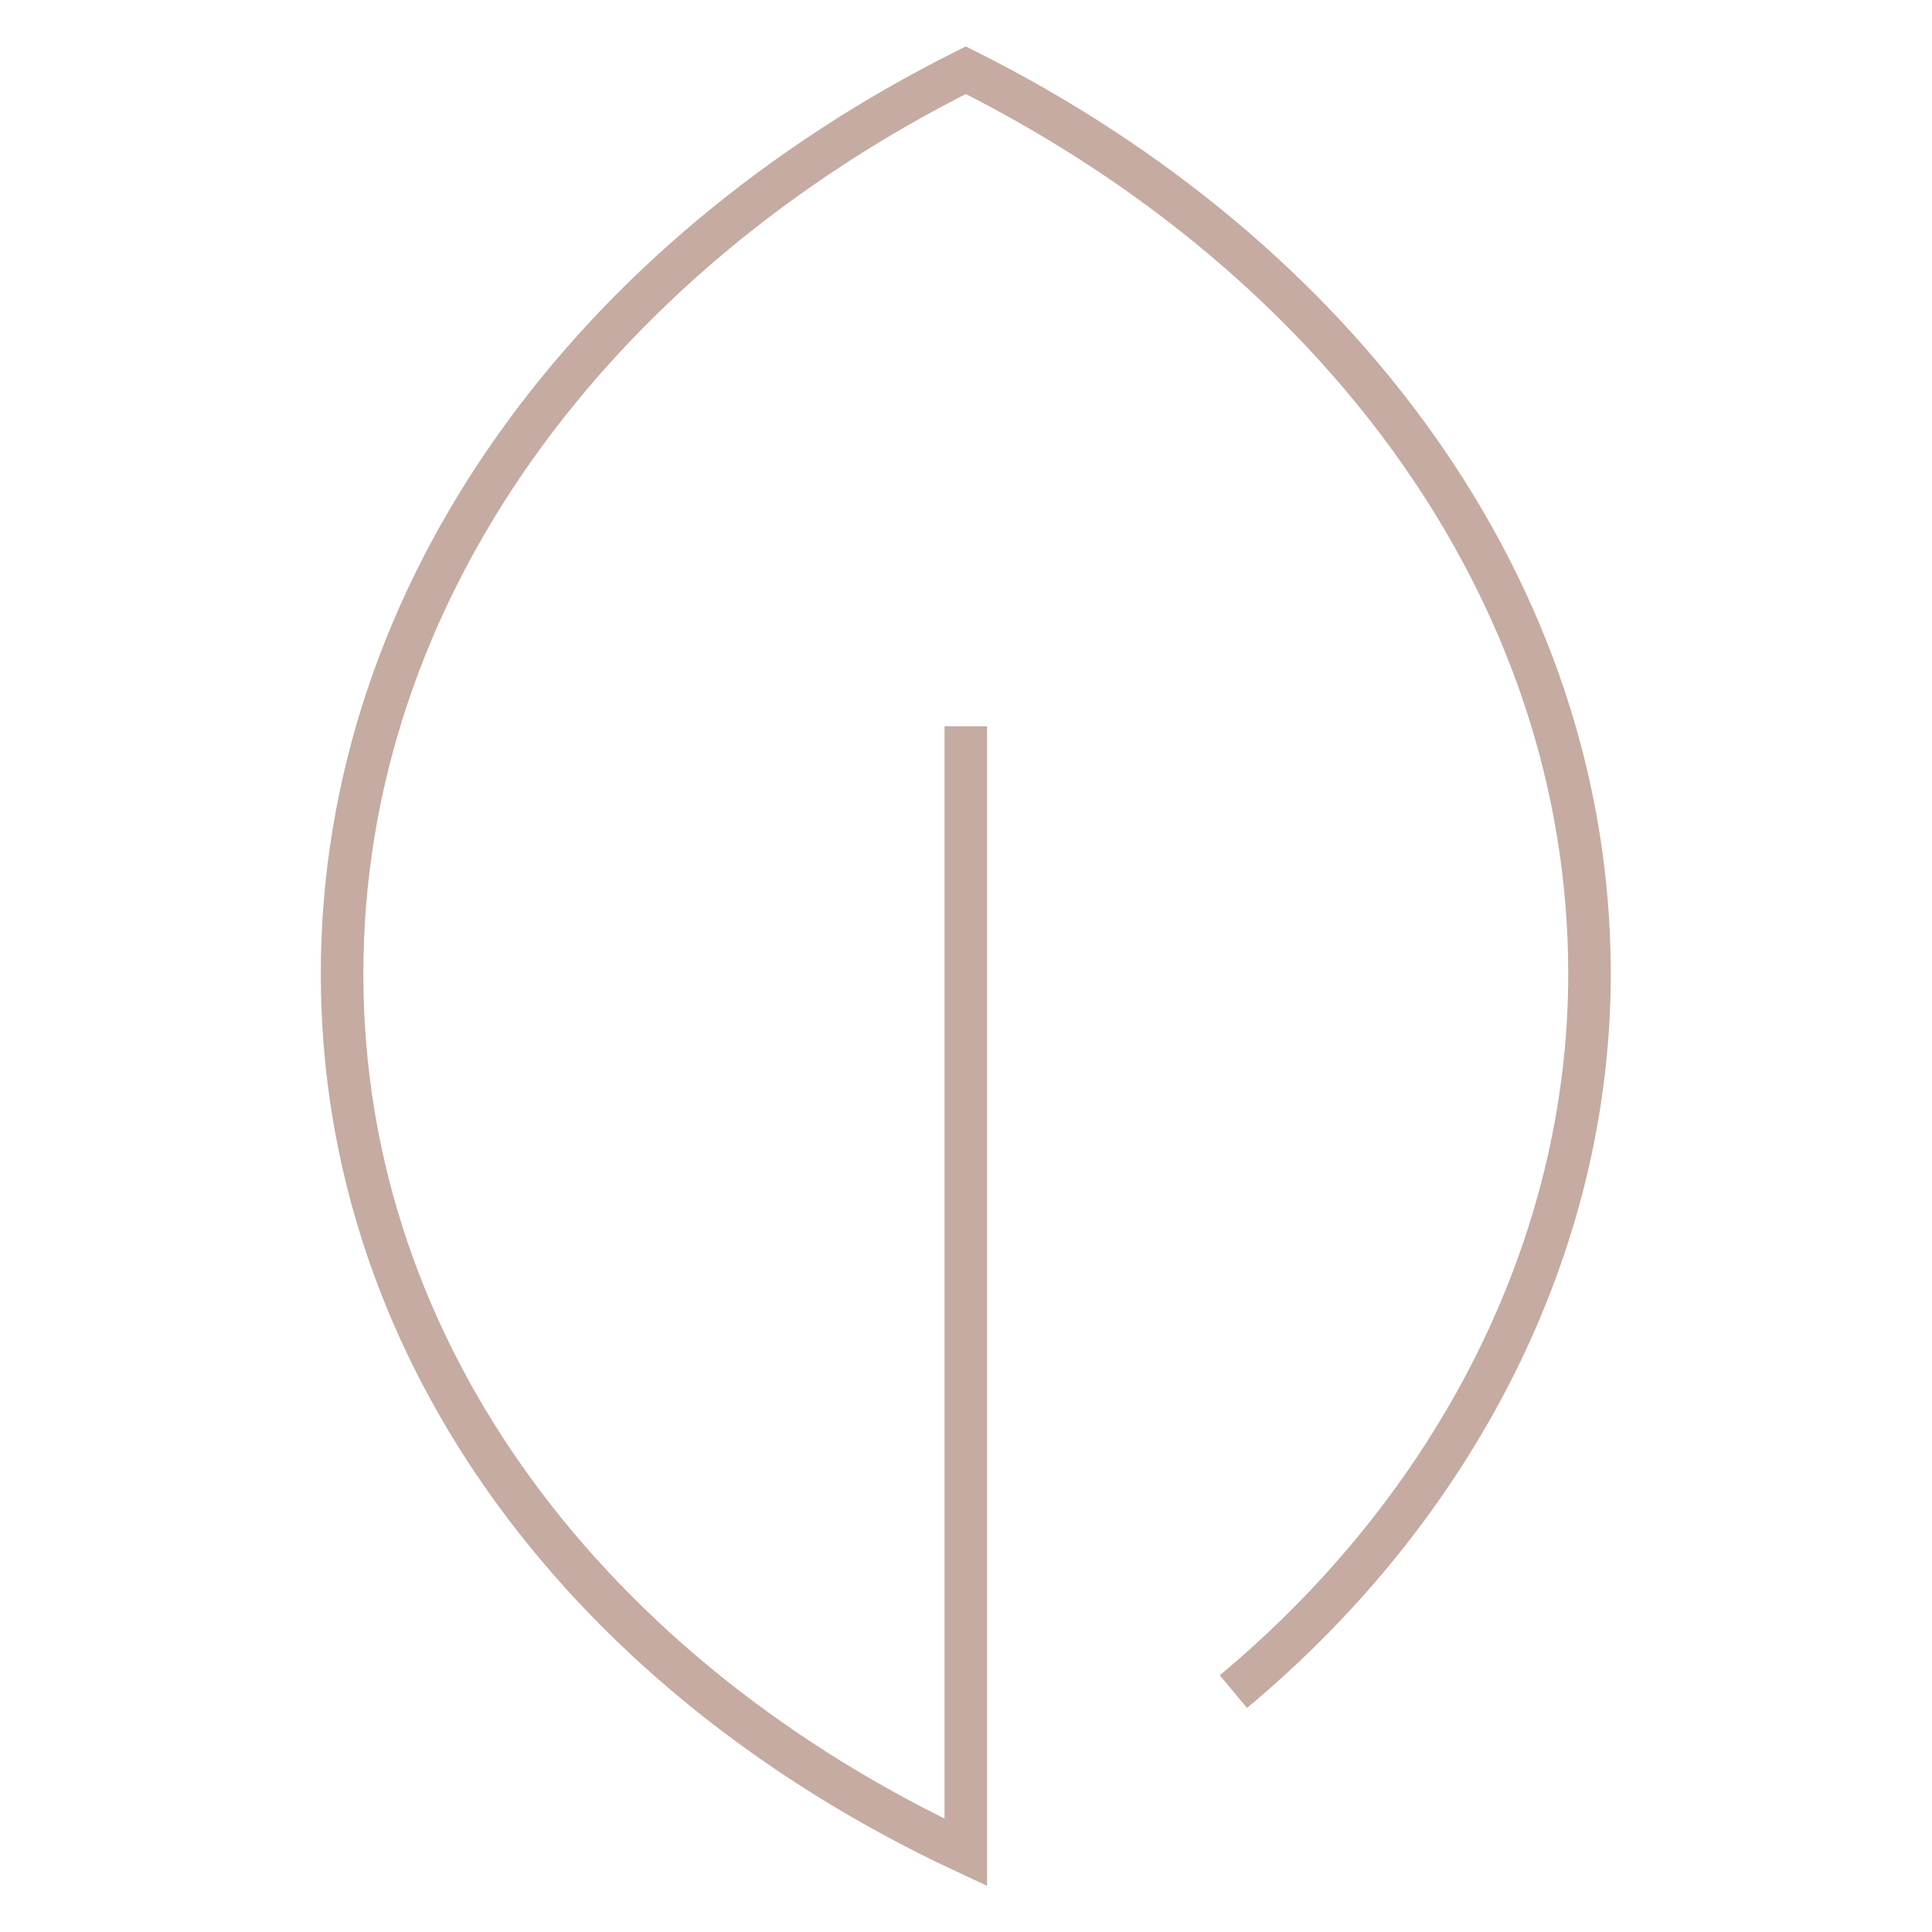 <?xml version="1.0" encoding="UTF-8"?><svg id="Layer_1" xmlns="http://www.w3.org/2000/svg" viewBox="0 0 45.41 45.41"><defs><style>.cls-1{fill:none;stroke:#c5aba1;stroke-miterlimit:10;}</style></defs><path class="cls-1" d="m28.99,39.76c5.23-4.36,8.37-10.47,8.37-16.87,0-9.02-5.93-16.87-14.66-21.24-8.72,4.36-14.66,12.22-14.66,21.24s5.93,16.58,14.66,20.65v-26.47"/></svg>